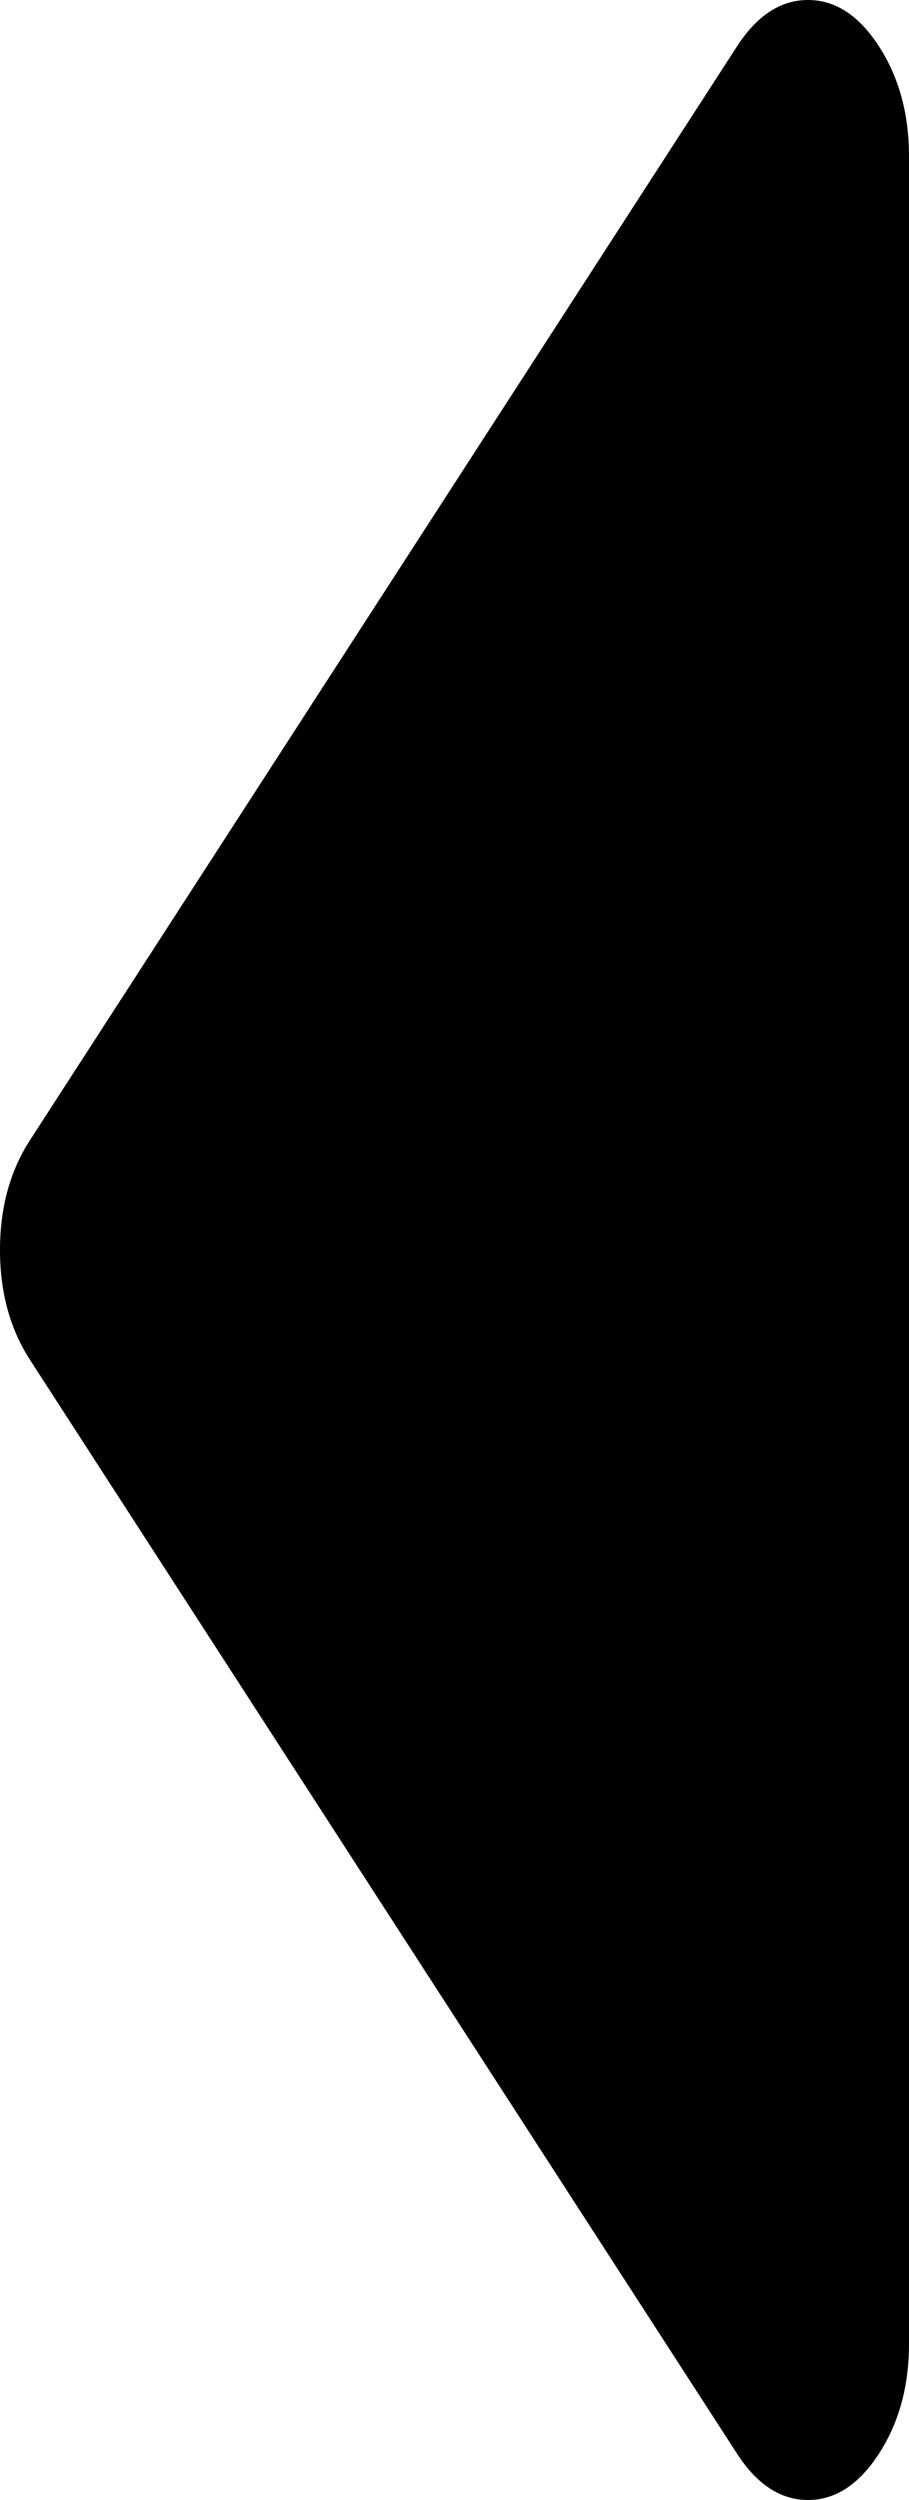 ﻿<?xml version="1.0" encoding="utf-8"?>
<svg version="1.1" xmlns:xlink="http://www.w3.org/1999/xlink" width="20px" height="55px" xmlns="http://www.w3.org/2000/svg">
  <g transform="matrix(1 0 0 1 -60 -582 )">
    <path d="M 19.34 1.021  C 19.78 1.701  20 2.507  20 3.438  L 20 51.562  C 20 52.493  19.78 53.299  19.34 53.979  C 18.9 54.66  18.38 55  17.778 55  C 17.176 55  16.655 54.66  16.215 53.979  L 0.66 29.917  C 0.22 29.237  0 28.431  0 27.5  C 0 26.569  0.22 25.763  0.66 25.083  L 16.215 1.021  C 16.655 0.34  17.176 0  17.778 0  C 18.38 0  18.9 0.34  19.34 1.021  Z " fill-rule="nonzero" fill="#000000" stroke="none" transform="matrix(1 0 0 1 60 582 )" />
  </g>
</svg>